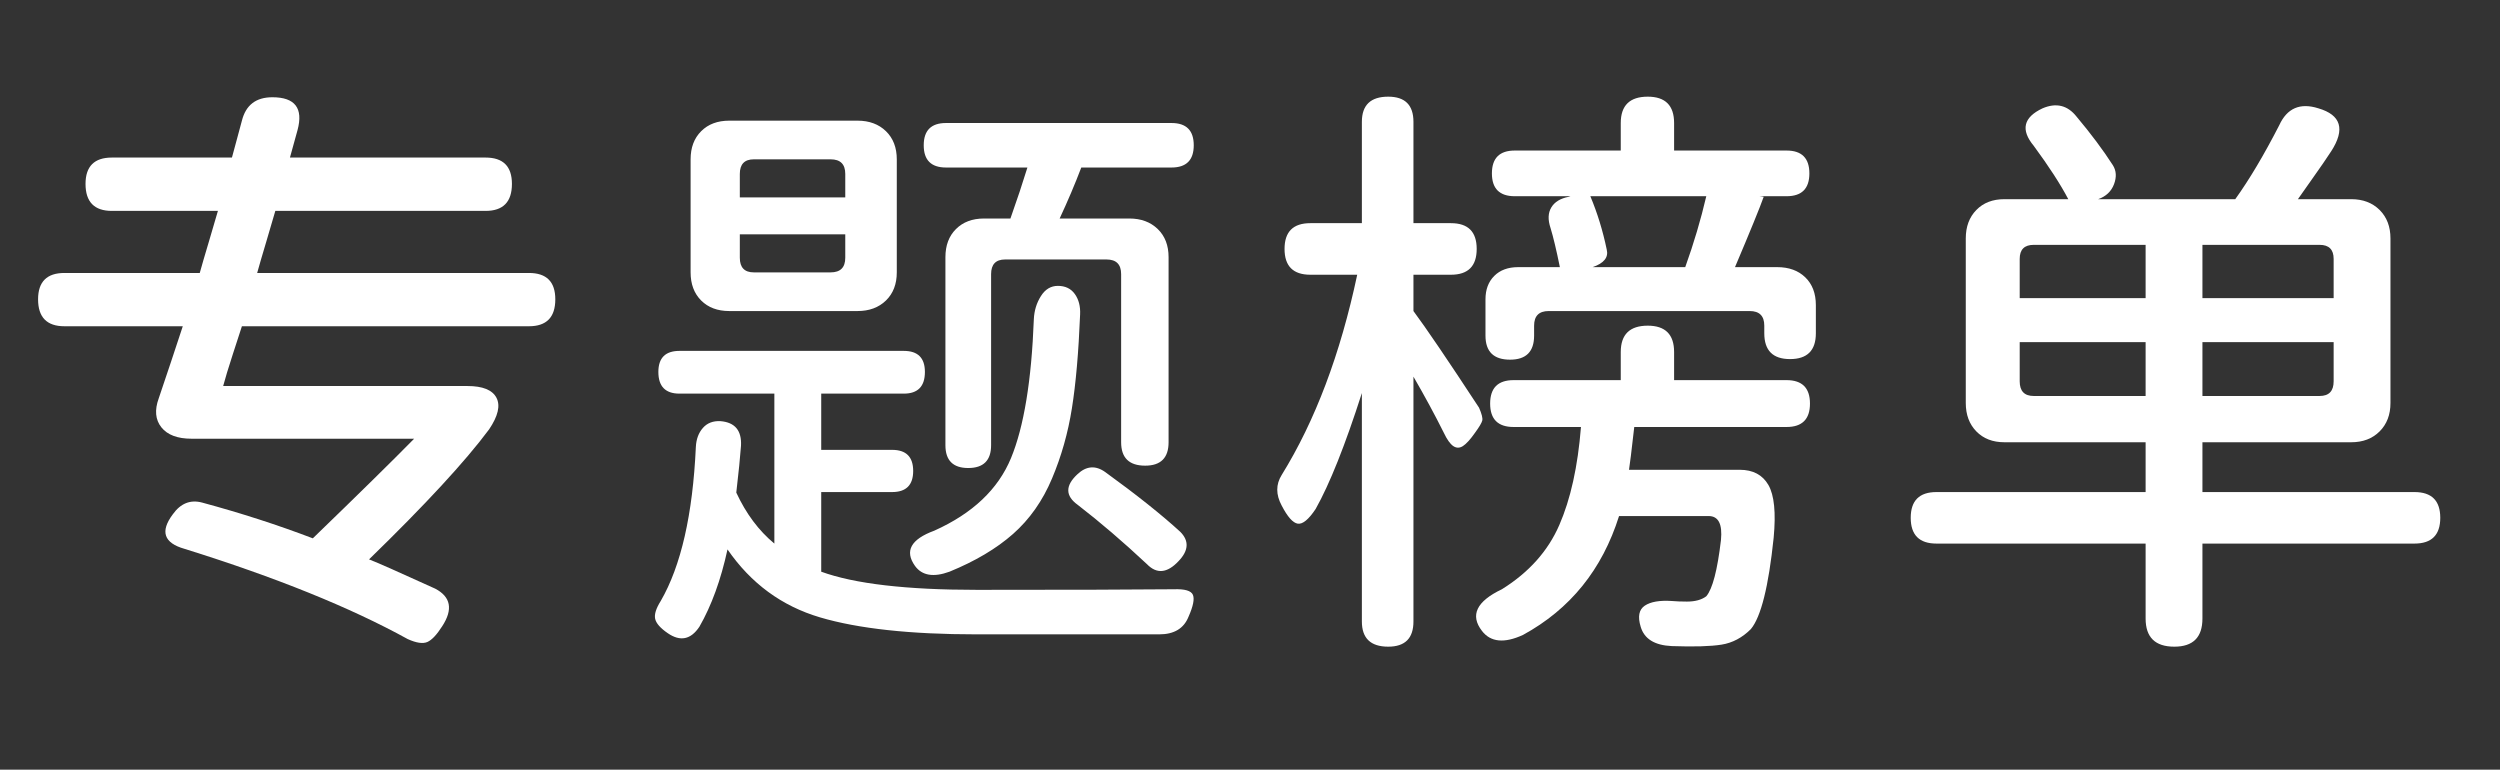 <?xml version="1.0" encoding="utf-8"?><!DOCTYPE svg PUBLIC "-//W3C//DTD SVG 1.1//EN" "http://www.w3.org/Graphics/SVG/1.1/DTD/svg11.dtd"><svg version="1.1" xmlns="http://www.w3.org/2000/svg" width="466.812" height="143.719" viewBox="0 0 466.812 143.719"><rect x="0" y="0" width="466.812" height="143.719" fill="#333333" stroke="none"/><g><g><rect fill="#FFFFFF" width="0" height="0" /></g><g transform="translate(0,0)"><path fill="#ffffff" d="M98.77 60.92L98.77 60.92L45.17 60.92Q44.73 62.23 43.48 66.12Q42.22 70 41.67 72.08L41.67 72.08L87.28 72.08Q91.55 72.08 92.70 74.27Q93.84 76.45 91.33 80.17L91.33 80.17Q84.66 89.14 68.91 104.45L68.91 104.45Q71.20 105.33 81.27 109.92L81.27 109.92Q85.64 112.22 82.58 116.92L82.58 116.92Q81.05 119.33 79.79 119.88Q78.53 120.42 76.13 119.33L76.13 119.33Q60.05 110.47 34.45 102.48L34.45 102.48Q28.66 100.84 32.27 96.03L32.27 96.03Q34.45 92.97 37.73 93.84L37.73 93.84Q48.67 96.80 58.41 100.52L58.41 100.52Q71.31 88.05 77.33 81.92L77.33 81.92L35.77 81.92Q31.83 81.92 30.13 79.79Q28.44 77.66 29.64 74.38L29.64 74.38Q30.41 72.08 31.94 67.54Q33.47 63 34.13 60.92L34.13 60.92L12.03 60.92Q7.11 60.92 7.11 55.89L7.11 55.89Q7.11 50.97 12.03 50.97L12.03 50.97L37.30 50.97Q37.84 49 38.99 45.17Q40.14 41.34 40.69 39.38L40.69 39.38L20.89 39.38Q15.97 39.38 15.97 34.34L15.97 34.34Q15.97 29.42 20.89 29.42L20.89 29.42L43.31 29.42Q43.64 28.11 44.30 25.76Q44.95 23.41 45.17 22.53L45.17 22.53Q46.27 18.16 50.86 18.16L50.86 18.16Q57.20 18.16 55.56 24.28L55.56 24.28Q54.36 28.66 54.14 29.42L54.14 29.42L90.67 29.42Q95.59 29.42 95.59 34.34L95.59 34.34Q95.59 39.38 90.67 39.38L90.67 39.38L51.41 39.38Q50.86 41.34 49.71 45.17Q48.56 49 48.02 50.97L48.02 50.97L98.77 50.97Q103.69 50.97 103.69 55.89L103.69 55.89Q103.69 60.92 98.77 60.92Z"/></g><g transform="translate(116.703,0)"><path fill="#ffffff" d="M97.45 105.33L97.45 105.33Q90.78 99.09 84.55 94.28L84.55 94.28Q81.05 91.77 84.44 88.59L84.44 88.59Q86.95 86.19 89.69 88.16L89.69 88.16Q98.44 94.50 103.69 99.31L103.69 99.31Q106.20 101.83 103.36 104.78L103.36 104.78Q100.19 108.17 97.45 105.33ZM84.98 58.73L84.98 58.73Q84.55 69.34 83.45 76.23Q82.36 83.13 79.73 89.36Q77.11 95.59 72.46 99.70Q67.81 103.80 60.59 106.75L60.59 106.75Q56.11 108.39 54.14 105.66L54.14 105.66Q51.19 101.50 57.75 99.09L57.75 99.09Q68.47 94.28 72.08 85.53Q75.69 76.78 76.34 59.61L76.34 59.61Q76.45 57.20 77.66 55.29Q78.86 53.38 80.83 53.38L80.83 53.38Q82.91 53.38 84 54.91Q85.09 56.44 84.98 58.73ZM59.94 22.97L59.94 22.97L102.05 22.97Q106.20 22.97 106.20 27.13Q106.20 31.28 102.05 31.28L102.05 31.28L85.20 31.28Q83.45 35.88 81.16 40.80L81.16 40.80L94.17 40.80Q97.45 40.80 99.48 42.77Q101.50 44.73 101.50 48.02L101.50 48.02L101.50 82.58Q101.50 86.95 97.13 86.95L97.13 86.95Q92.64 86.95 92.64 82.58L92.64 82.58L92.64 51.19Q92.64 48.45 89.91 48.45L89.91 48.45L70.98 48.45Q68.36 48.45 68.36 51.19L68.36 51.19L68.36 83.13Q68.36 87.39 64.09 87.39Q59.83 87.39 59.83 83.13L59.83 83.13L59.83 48.02Q59.83 44.73 61.80 42.77Q63.77 40.80 67.05 40.80L67.05 40.80L71.97 40.80Q73.83 35.55 75.14 31.28L75.14 31.28L59.94 31.28Q55.78 31.28 55.78 27.13Q55.78 22.97 59.94 22.97ZM21.44 32.48L21.44 36.86L41.13 36.86L41.13 32.48Q41.13 29.75 38.39 29.75L38.39 29.75L24.06 29.75Q21.44 29.75 21.44 32.48L21.44 32.48ZM24.06 50.86L24.06 50.86L38.39 50.86Q41.13 50.86 41.13 48.13L41.13 48.13L41.13 43.75L21.44 43.75L21.44 48.13Q21.44 50.86 24.06 50.86ZM19.47 22.53L19.47 22.53L43.42 22.53Q46.70 22.53 48.73 24.50Q50.75 26.47 50.75 29.75L50.75 29.75L50.75 50.86Q50.75 54.14 48.73 56.11Q46.70 58.08 43.42 58.08L43.42 58.08L19.47 58.08Q16.19 58.08 14.22 56.11Q12.25 54.14 12.25 50.86L12.25 50.86L12.25 29.75Q12.25 26.47 14.22 24.50Q16.19 22.53 19.47 22.53ZM10.17 65.52L10.17 65.52L52.06 65.52Q56 65.52 56 69.45L56 69.45Q56 73.50 52.06 73.50L52.06 73.50L36.64 73.50L36.64 84L49.88 84Q53.81 84 53.81 87.94Q53.81 91.88 49.88 91.88L49.88 91.88L36.64 91.88L36.64 106.75Q45.94 110.14 65.73 110.14L65.73 110.14Q91.77 110.14 102.48 110.03L102.48 110.03Q105.55 109.92 106.04 111.07Q106.53 112.22 105.22 115.17L105.22 115.17Q103.91 118.45 99.75 118.45L99.75 118.45L65.63 118.45Q47.14 118.45 36.42 115.28Q25.70 112.11 19.14 102.59L19.14 102.59Q17.28 111.13 13.89 117.03L13.89 117.03Q11.48 120.64 7.98 118.23L7.98 118.23Q5.91 116.81 5.63 115.55Q5.36 114.30 6.67 112.22L6.67 112.22Q12.36 102.38 13.23 83.45L13.23 83.45Q13.34 81.27 14.55 79.90Q15.75 78.53 17.83 78.64L17.83 78.64Q21.88 78.97 21.66 83.23L21.66 83.23Q21.44 86.30 20.78 91.98L20.78 91.98Q23.52 97.89 27.89 101.50L27.89 101.50L27.89 73.50L10.17 73.50Q6.23 73.50 6.23 69.45L6.23 69.45Q6.23 65.52 10.17 65.52Z"/></g><g transform="translate(233.406,0)"><path fill="#ffffff" d="M30.52 70.33L30.52 70.33L30.52 116.05Q30.52 120.75 25.81 120.75L25.81 120.75Q20.89 120.75 20.89 116.05L20.89 116.05L20.89 73.39Q16.19 88.05 12.25 95.05L12.25 95.05Q10.28 98 8.91 97.78Q7.55 97.56 5.91 94.39L5.91 94.39Q4.27 91.33 5.91 88.70L5.91 88.70Q15.31 73.50 20.02 51.30L20.02 51.30L11.27 51.30Q6.45 51.30 6.45 46.48Q6.45 41.67 11.27 41.67L11.27 41.67L20.89 41.67L20.89 22.75Q20.89 18.05 25.81 18.05L25.81 18.05Q30.52 18.05 30.52 22.75L30.52 22.75L30.52 41.67L37.52 41.67Q42.33 41.67 42.33 46.48Q42.33 51.30 37.52 51.30L37.52 51.30L30.52 51.30L30.52 58.08Q34.02 62.78 42.77 76.13L42.77 76.13Q43.53 77.88 43.37 78.53Q43.20 79.19 42 80.83L42 80.83Q40.69 82.69 39.76 83.29Q38.83 83.89 37.95 83.29Q37.08 82.69 36.20 80.83L36.20 80.83Q33.69 75.80 30.52 70.33ZM100.19 79.73L100.19 79.73L71.75 79.73Q70.98 86.52 70.77 87.72L70.77 87.72L91.44 87.72Q95.16 87.72 96.80 90.56Q98.44 93.41 97.78 100.41L97.78 100.41Q96.36 114.08 93.52 117.47L93.52 117.47Q91.11 119.88 88.05 120.37Q84.98 120.86 78.75 120.64L78.75 120.64Q73.94 120.42 72.95 117.03L72.95 117.03Q72.08 114.19 73.72 113.09Q75.36 112 78.75 112.22L78.75 112.22Q79.95 112.33 81.59 112.33L81.59 112.33Q83.89 112.33 85.20 111.34L85.20 111.34Q86.95 109.27 87.94 100.84L87.94 100.84Q88.38 96.36 85.64 96.36L85.64 96.36L68.91 96.36Q64.20 111.34 50.97 118.56L50.97 118.56Q45.72 120.97 43.31 117.80L43.31 117.80Q39.92 113.42 47.03 110.03L47.03 110.03Q54.58 105.33 57.75 98.05Q60.92 90.78 61.80 79.73L61.80 79.73L49.22 79.73Q44.84 79.73 44.84 75.36Q44.84 70.98 49.22 70.98L49.22 70.98L69.23 70.98L69.23 65.73Q69.23 60.81 74.27 60.81L74.27 60.81Q79.19 60.81 79.19 65.73L79.19 65.73L79.19 70.98L100.19 70.98Q104.56 70.98 104.56 75.36Q104.56 79.73 100.19 79.73ZM85.20 36.64L85.20 36.64L63.55 36.64Q65.52 41.34 66.61 46.59L66.61 46.59Q67.16 48.78 63.98 49.88L63.98 49.88L81.27 49.88Q83.67 43.20 85.20 36.64ZM93.30 58.08L93.30 58.08L55.78 58.08Q53.05 58.08 53.05 60.81L53.05 60.81L53.05 62.67Q53.05 67.16 48.56 67.16L48.56 67.16Q43.97 67.16 43.97 62.67L43.97 62.67L43.97 55.89Q43.97 53.16 45.61 51.52Q47.25 49.88 50.09 49.88L50.09 49.88L57.86 49.88Q56.88 45.06 56.11 42.55L56.11 42.55Q55.34 40.25 56.27 38.72Q57.20 37.19 59.50 36.75L59.50 36.75L59.83 36.64L49.44 36.64Q45.17 36.64 45.17 32.38Q45.17 28.11 49.44 28.11L49.44 28.11L69.23 28.11L69.23 22.97Q69.23 18.05 74.27 18.05L74.27 18.05Q79.19 18.05 79.19 22.97L79.19 22.97L79.19 28.11L100.19 28.11Q104.45 28.11 104.45 32.38Q104.45 36.64 100.19 36.64L100.19 36.64L95.16 36.64L95.92 36.75Q94.83 39.81 90.56 49.88L90.56 49.88L98.44 49.88Q101.72 49.88 103.69 51.79Q105.66 53.70 105.66 56.98L105.66 56.98L105.66 62.23Q105.66 67.05 100.84 67.05Q96.03 67.05 96.03 62.23L96.03 62.23L96.03 60.81Q96.03 58.08 93.30 58.08Z"/></g><g transform="translate(350.109,0)"><path fill="#ffffff" d="M50.53 73.94L50.53 63.88L27.02 63.88L27.02 71.20Q27.02 73.94 29.64 73.94L29.64 73.94L50.53 73.94ZM50.53 55.67L50.53 45.72L29.64 45.72Q27.02 45.72 27.02 48.34L27.02 48.34L27.02 55.67L50.53 55.67ZM61.14 45.72L61.14 55.67L85.64 55.67L85.64 48.34Q85.64 45.72 83.02 45.72L83.02 45.72L61.14 45.72ZM61.14 63.88L61.14 73.94L83.02 73.94Q85.64 73.94 85.64 71.20L85.64 71.20L85.64 63.88L61.14 63.88ZM61.14 82.58L61.14 91.88L100.73 91.88Q105.55 91.88 105.55 96.69Q105.55 101.50 100.73 101.50L100.73 101.50L61.14 101.50L61.14 115.50Q61.14 120.75 55.89 120.75L55.89 120.75Q50.53 120.75 50.53 115.50L50.53 115.50L50.53 101.50L11.48 101.50Q6.67 101.50 6.67 96.69Q6.67 91.88 11.48 91.88L11.48 91.88L50.53 91.88L50.53 82.58L24.17 82.58Q20.89 82.58 18.92 80.55Q16.95 78.53 16.95 75.25L16.95 75.25L16.95 44.52Q16.95 41.23 18.92 39.21Q20.89 37.19 24.17 37.19L24.17 37.19L36.09 37.19Q33.91 33.03 29.64 27.23L29.64 27.23Q25.92 22.75 31.28 20.23L31.28 20.23Q35.11 18.59 37.63 21.77L37.63 21.77Q41.67 26.58 44.41 30.84L44.41 30.84Q45.39 32.38 44.63 34.40Q43.86 36.42 41.67 37.19L41.67 37.19L67.27 37.19Q71.20 31.72 75.47 23.41L75.47 23.41Q77.66 18.59 82.80 20.23L82.80 20.23Q89.14 22.09 85.20 28.22L85.20 28.22Q84 30.08 81.59 33.47Q79.19 36.86 78.97 37.19L78.97 37.19L88.92 37.19Q92.20 37.19 94.23 39.21Q96.25 41.23 96.25 44.52L96.25 44.52L96.25 75.25Q96.25 78.53 94.23 80.55Q92.20 82.58 88.92 82.58L88.92 82.58L61.14 82.58Z"/></g></g></svg>